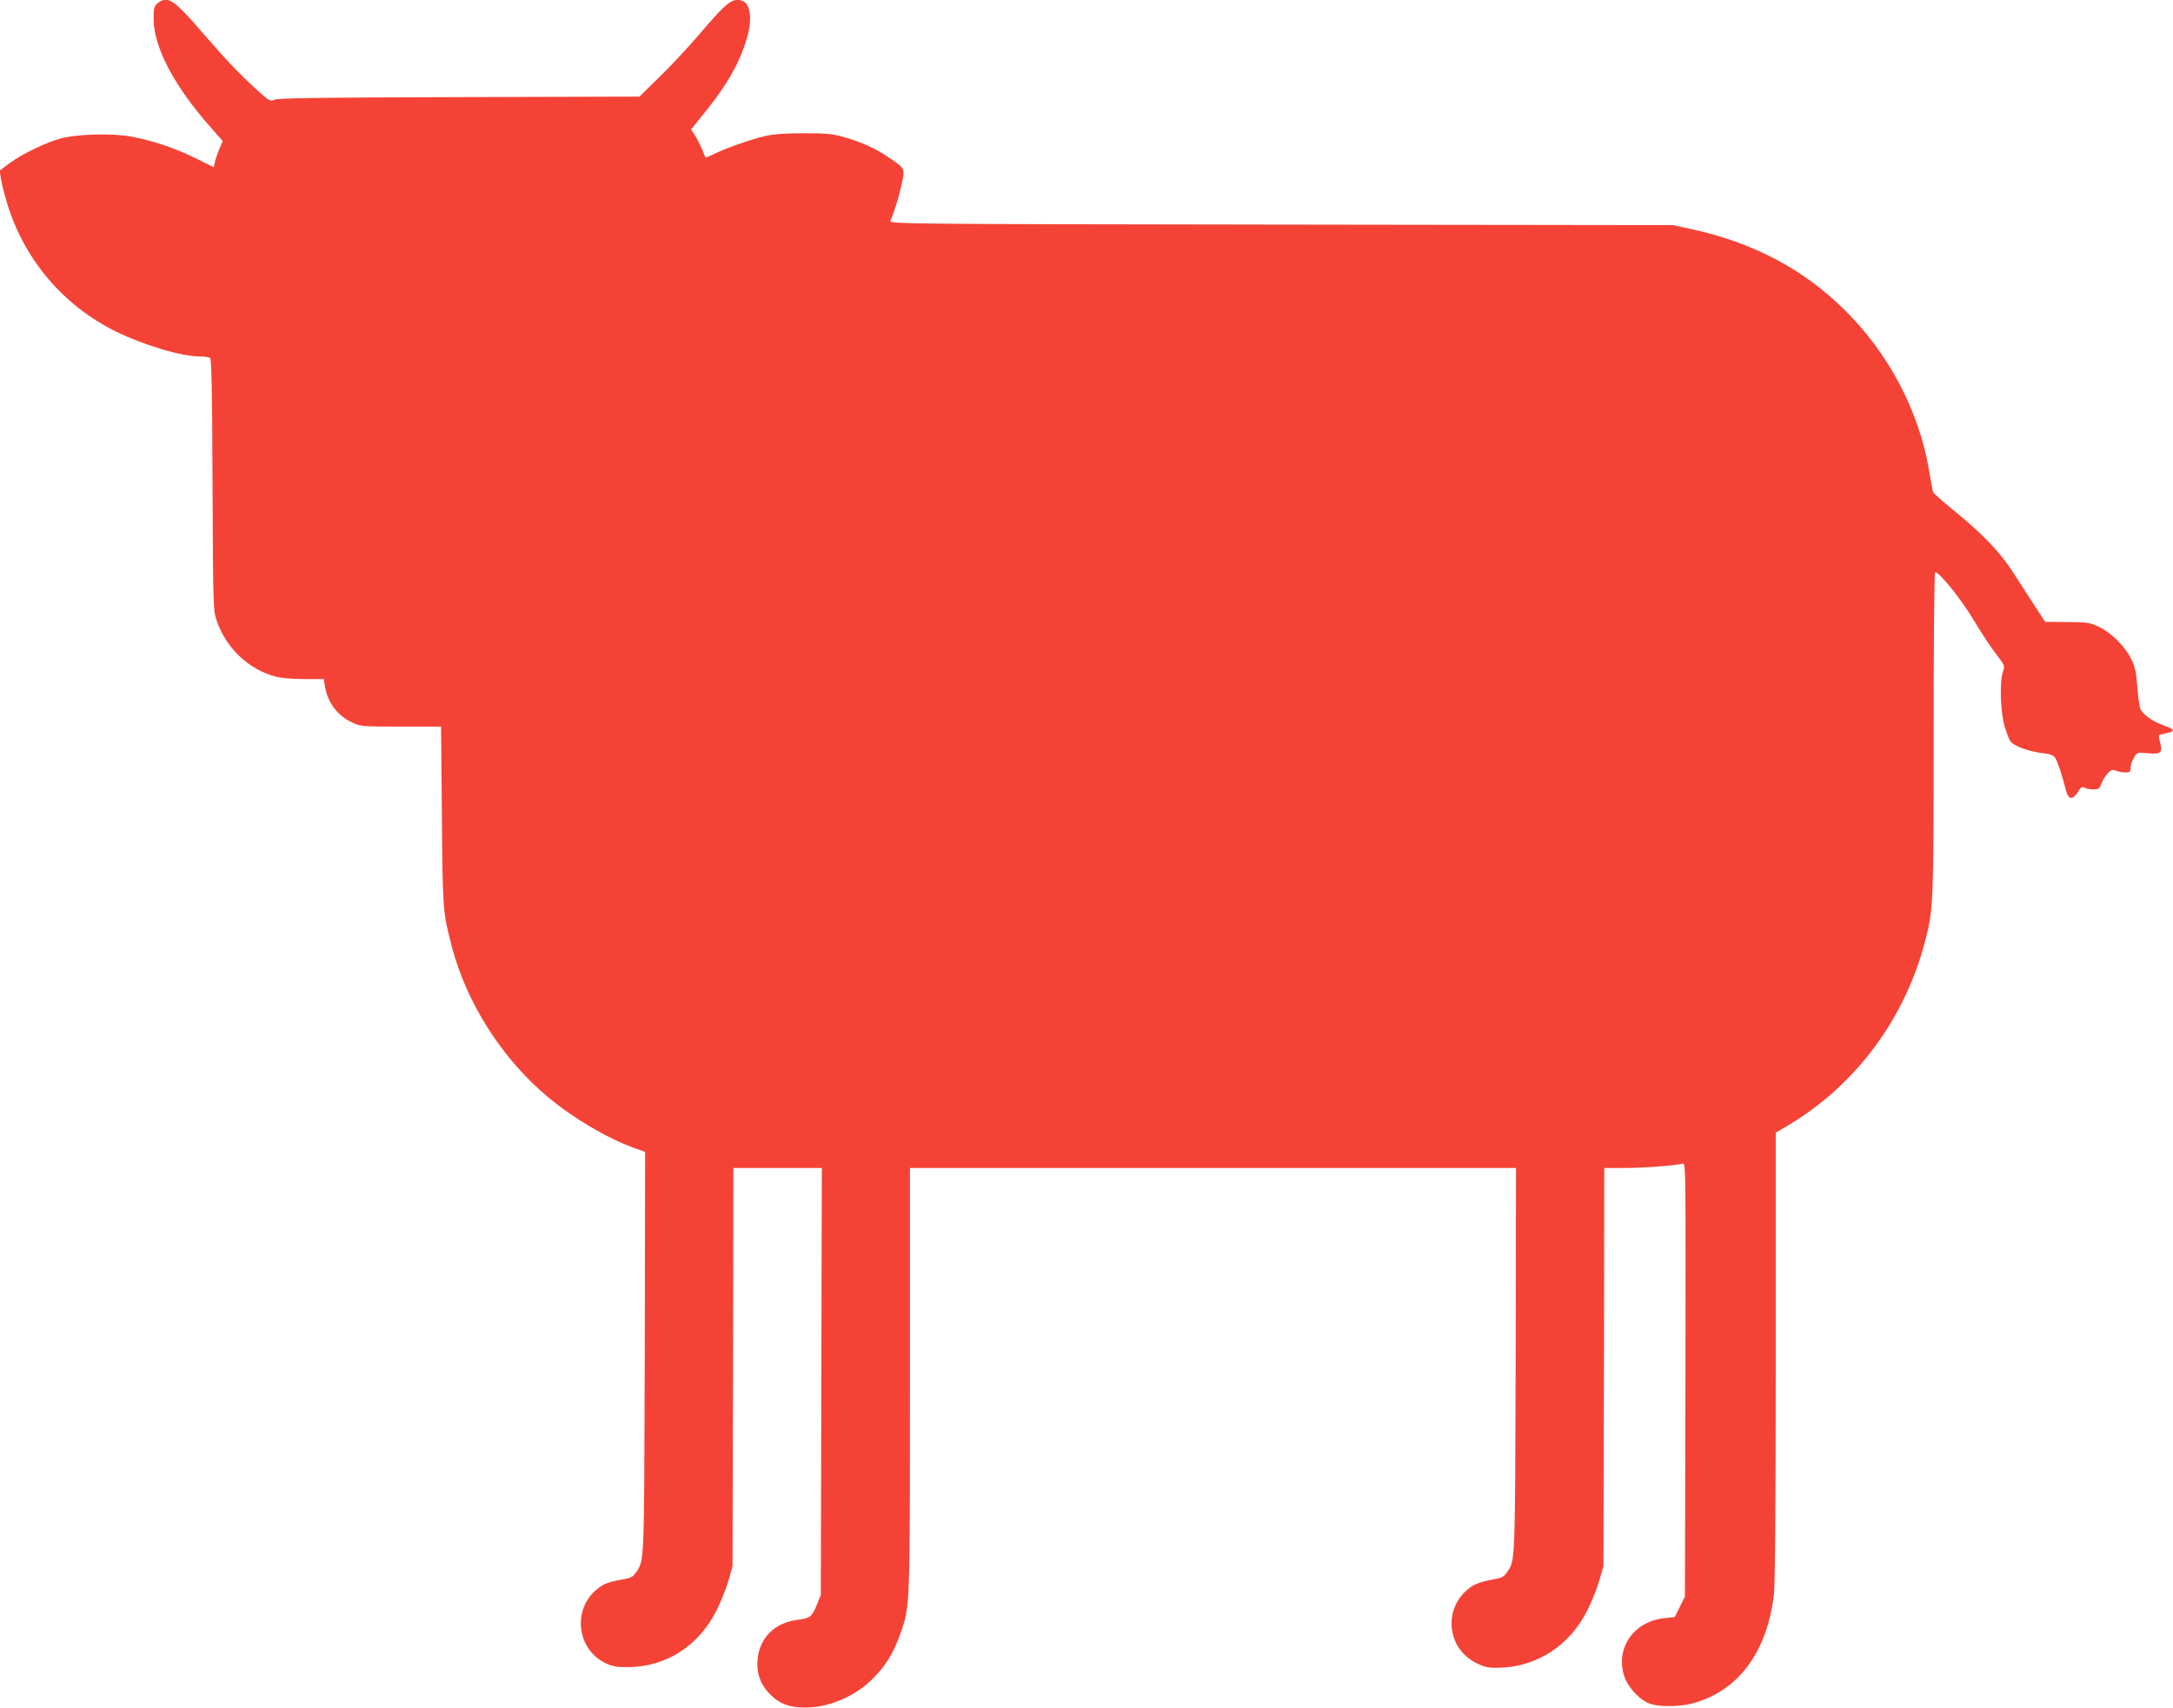 <?xml version="1.0" standalone="no"?>
<!DOCTYPE svg PUBLIC "-//W3C//DTD SVG 20010904//EN"
 "http://www.w3.org/TR/2001/REC-SVG-20010904/DTD/svg10.dtd">
<svg version="1.0" xmlns="http://www.w3.org/2000/svg"
 width="1280pt" height="1006pt" viewBox="0 0 1280 1006"
 preserveAspectRatio="xMidYMid meet">
<g transform="translate(0,1006) scale(0.1,-0.1)"
fill="#f44336" stroke="none">
<path d="M929 10041 c-21 -17 -24 -27 -24 -93 1 -169 122 -398 343 -646 l64
-73 -20 -47 c-11 -26 -23 -61 -26 -77 l-7 -30 -107 53 c-124 61 -250 103 -377
127 -111 21 -317 16 -415 -10 -88 -23 -232 -93 -303 -146 l-59 -44 7 -45 c3
-25 20 -90 36 -145 102 -335 331 -604 642 -758 169 -82 386 -147 499 -147 24
0 48 -4 55 -8 9 -6 13 -183 15 -747 3 -725 4 -741 25 -802 54 -160 188 -287
348 -329 28 -8 101 -14 166 -14 l116 0 7 -42 c16 -97 73 -173 161 -214 48 -23
60 -24 287 -24 l236 0 5 -527 c5 -557 5 -560 57 -763 86 -336 298 -668 570
-894 147 -123 352 -243 503 -297 l67 -24 -2 -1185 c-4 -1256 -2 -1219 -51
-1291 -19 -29 -30 -34 -87 -44 -80 -14 -107 -25 -148 -60 -140 -118 -113 -348
50 -429 43 -22 66 -26 133 -26 229 0 423 125 529 340 25 52 56 131 69 175 l22
80 3 1173 2 1172 260 0 261 0 -3 -1257 -3 -1258 -23 -57 c-29 -71 -40 -80
-111 -89 -137 -16 -228 -106 -239 -237 -6 -73 14 -134 61 -188 52 -59 106 -86
187 -91 148 -11 317 55 429 167 78 77 124 152 163 262 59 168 58 135 58 1499
l0 1249 1785 0 1785 0 -2 -1137 c-4 -1205 -2 -1172 -51 -1244 -20 -29 -30 -34
-95 -45 -45 -8 -88 -22 -112 -38 -171 -113 -156 -363 28 -453 47 -23 69 -28
127 -27 228 4 425 132 528 344 26 52 57 131 69 175 l23 80 3 1173 2 1172 119
0 c113 0 306 15 344 26 17 5 17 -54 15 -1273 l-3 -1278 -30 -60 -30 -60 -63
-7 c-176 -19 -284 -171 -237 -333 20 -72 97 -154 161 -173 57 -17 168 -15 239
3 271 71 442 297 484 640 7 61 11 508 11 1406 l0 1317 71 42 c398 236 691 629
809 1087 49 190 50 215 50 1226 0 555 4 947 9 947 25 0 153 -159 225 -279 43
-73 103 -164 133 -202 53 -70 54 -71 41 -107 -20 -58 -15 -234 10 -320 11 -40
28 -82 37 -92 24 -27 110 -57 184 -66 46 -5 65 -12 77 -28 14 -20 39 -97 64
-193 14 -54 40 -57 70 -8 18 29 25 33 40 25 10 -6 34 -10 52 -10 29 0 36 5 46
34 7 18 23 45 37 60 20 22 28 24 50 16 15 -6 40 -10 56 -10 25 0 29 4 29 28 0
15 9 41 20 59 19 32 19 32 84 26 76 -7 86 3 69 69 -10 37 -9 39 16 44 80 18
80 24 1 53 -62 23 -113 59 -131 93 -6 11 -14 69 -19 129 -6 89 -13 120 -36
167 -36 74 -118 156 -191 190 -53 25 -69 27 -187 28 l-129 1 -56 86 c-31 47
-89 138 -130 201 -82 127 -177 227 -364 379 -59 48 -109 93 -111 100 -2 7 -13
68 -25 137 -60 345 -238 681 -496 935 -242 239 -531 392 -890 473 l-120 26
-2308 3 c-2184 3 -2309 4 -2302 21 26 63 49 139 65 212 22 99 23 96 -74 162
-74 51 -163 92 -263 120 -66 19 -102 23 -238 23 -117 0 -179 -5 -231 -17 -90
-22 -234 -73 -297 -105 -27 -13 -50 -23 -51 -21 -2 2 -10 22 -19 46 -10 23
-28 60 -41 81 l-25 39 92 114 c132 165 203 297 242 443 26 101 13 182 -30 199
-58 22 -89 -1 -254 -194 -63 -74 -169 -188 -235 -252 l-119 -117 -1061 -3
c-807 -2 -1068 -6 -1088 -15 -26 -12 -31 -9 -105 58 -100 91 -179 173 -318
334 -172 200 -208 223 -266 176z"/>
</g>
</svg>
